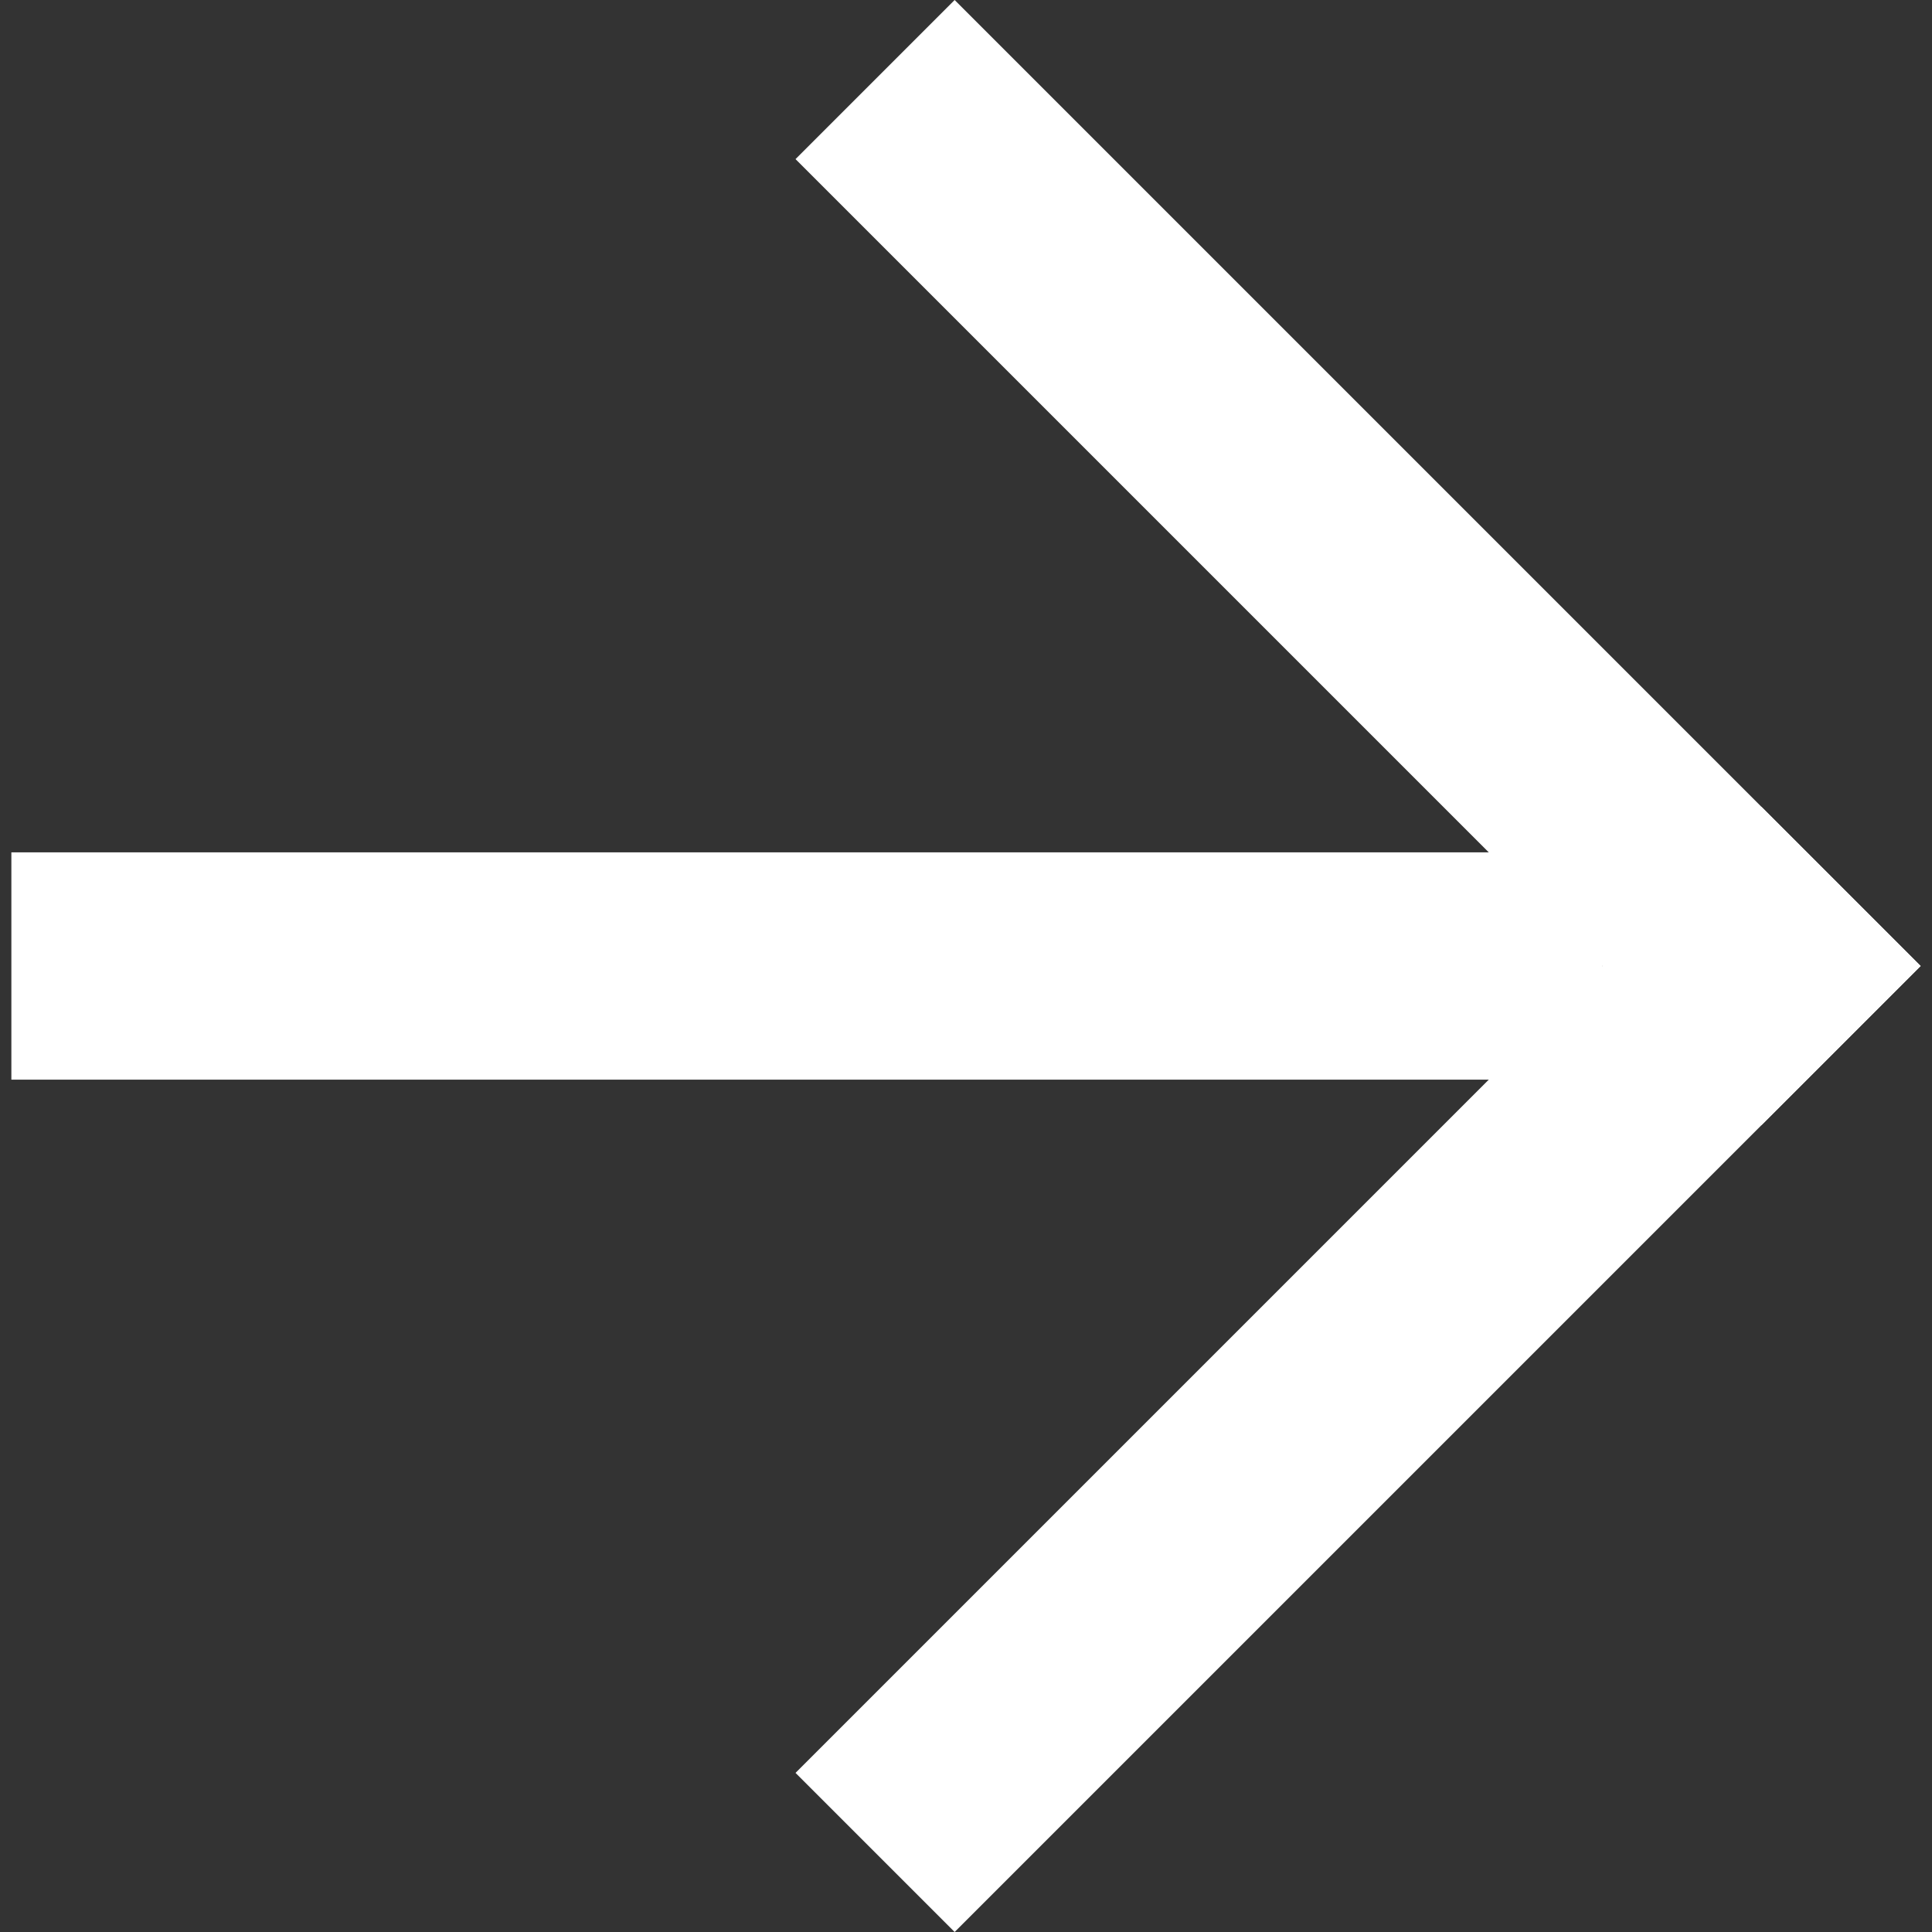 <svg xmlns="http://www.w3.org/2000/svg" style='fill:white' viewBox="0 0 17 17" width="40" height="40" ><rect x="0" y="0" width="17" height="17" fill="#333333" stroke="none"/><path d="M.1 7.5h14v2H.1z"></path><path d="m8.4 0 8.5 8.5-1.4 1.4L7 1.4z"></path><path d="m7 15.6 8.5-8.5 1.4 1.4L8.4 17z"></path></svg>